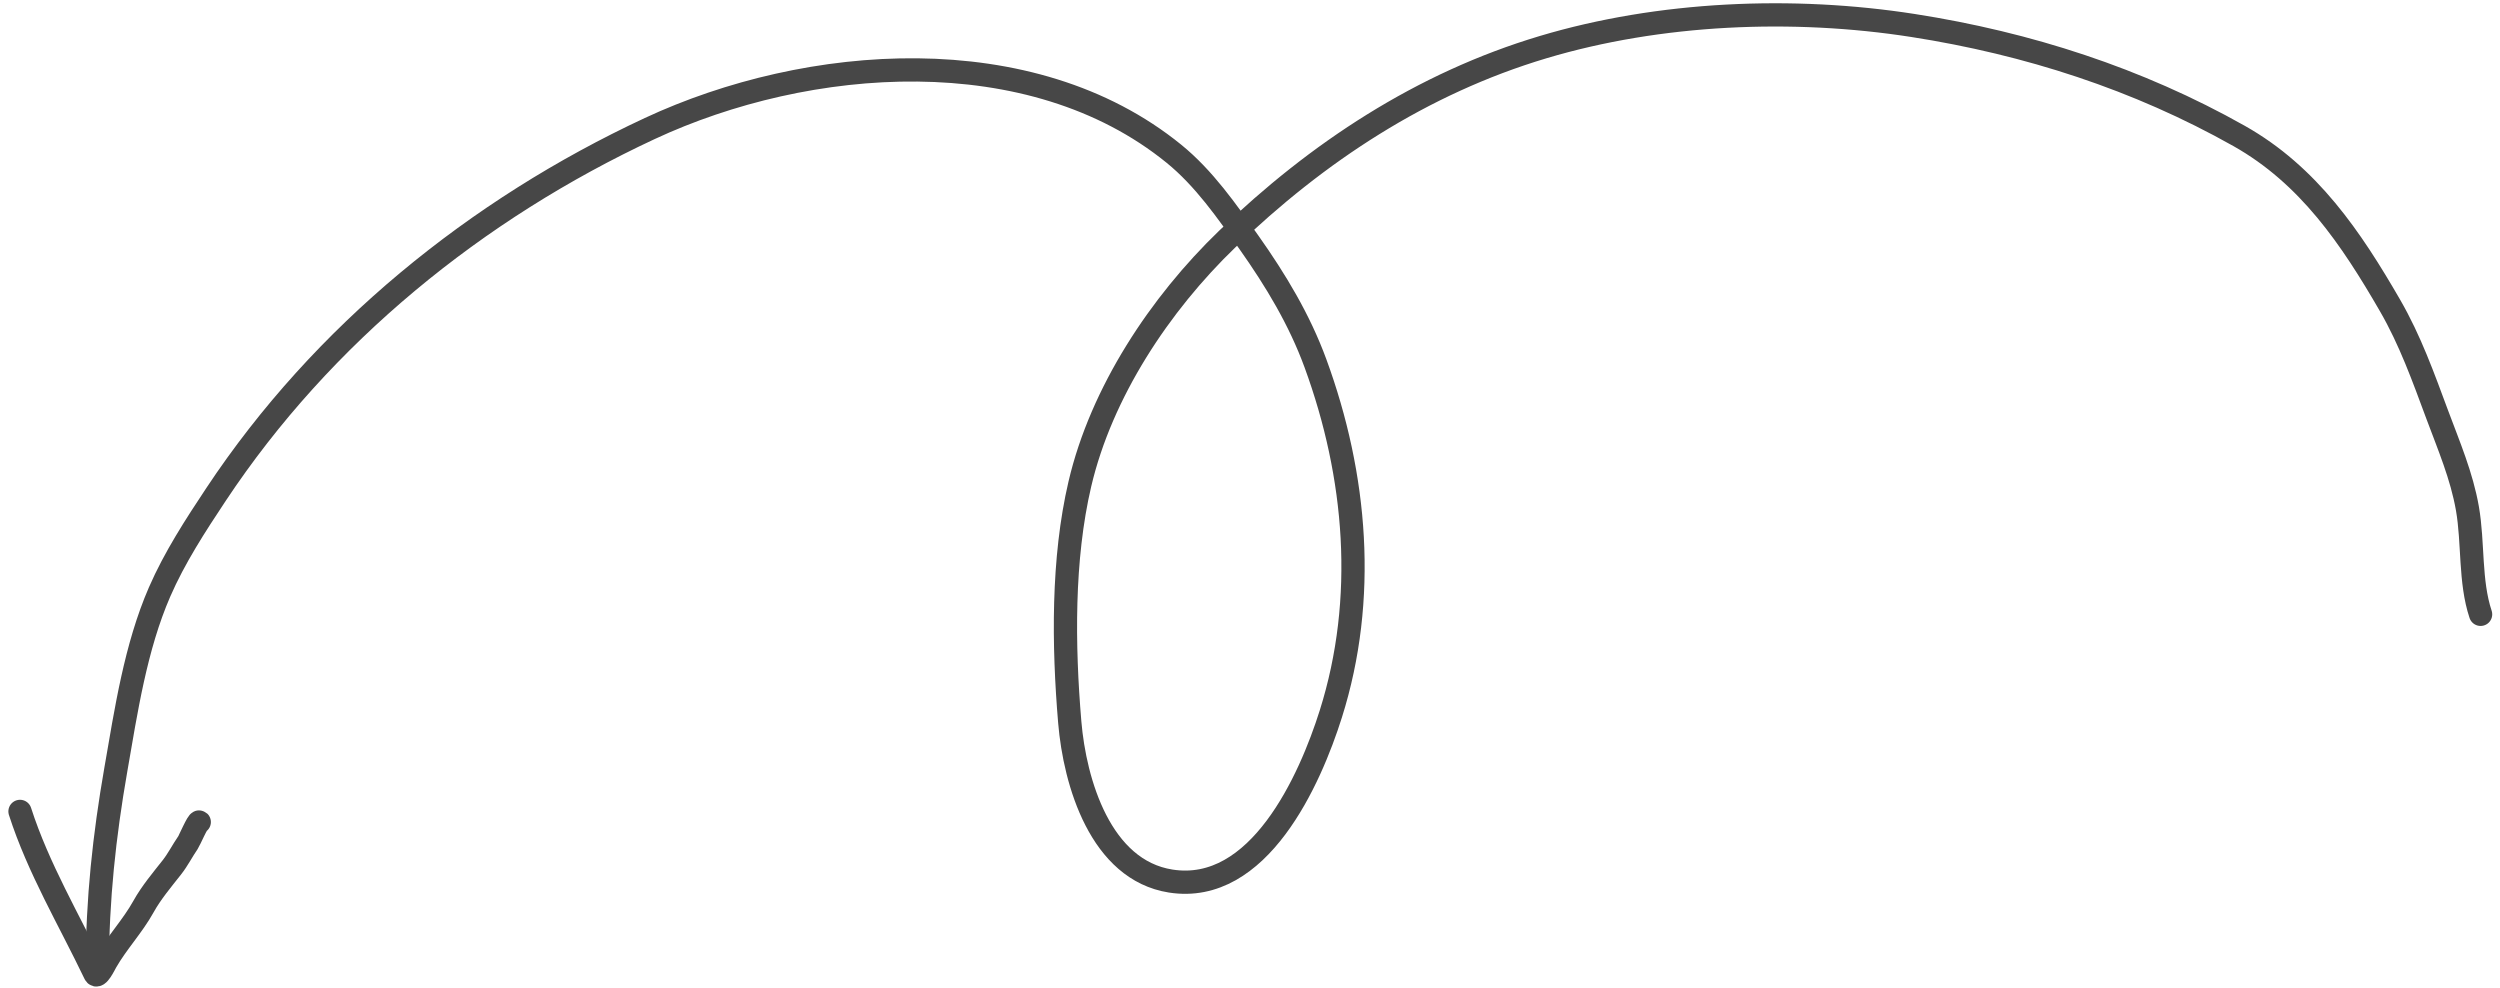 <?xml version="1.0" encoding="UTF-8"?> <svg xmlns="http://www.w3.org/2000/svg" width="215" height="85" viewBox="0 0 215 85" fill="none"><path d="M8.373 83.141C8.373 77.371 8.968 71.89 9.96 66.192C10.84 61.139 11.658 55.657 13.728 50.9C15.015 47.943 16.808 45.189 18.587 42.508C27.722 28.74 40.955 18.009 55.879 11.054C69.472 4.719 88.658 3.228 100.956 13.221C103.545 15.324 105.505 18.149 107.415 20.853C109.716 24.11 111.752 27.488 113.129 31.246C116.676 40.925 117.573 51.491 114.454 61.389C112.66 67.084 108.266 76.963 100.68 75.771C94.65 74.823 92.436 67.305 91.999 62.107C91.443 55.504 91.355 48.089 92.868 41.625C94.714 33.738 99.744 26.15 105.538 20.563C113.272 13.106 122.287 7.171 132.7 4.056C142.737 1.054 154.195 0.578 164.528 2.193C174.381 3.732 183.847 6.78 192.559 11.689C198.556 15.068 202.196 20.476 205.547 26.277C207.28 29.279 208.402 32.43 209.604 35.663C210.596 38.328 211.707 40.92 212.199 43.737C212.714 46.686 212.387 50.002 213.331 52.832" stroke="#474747" stroke-width="2" stroke-linecap="round"></path><path d="M1.72 69.781C3.297 74.683 5.958 79.128 8.166 83.745C8.387 84.207 9 82.916 9.118 82.711C10.078 81.041 11.402 79.656 12.341 77.966C13.01 76.761 13.934 75.671 14.783 74.59C15.304 73.928 15.686 73.159 16.166 72.465C16.285 72.293 17.023 70.58 17.137 70.695" stroke="#474747" stroke-width="2" stroke-linecap="round"></path></svg> 